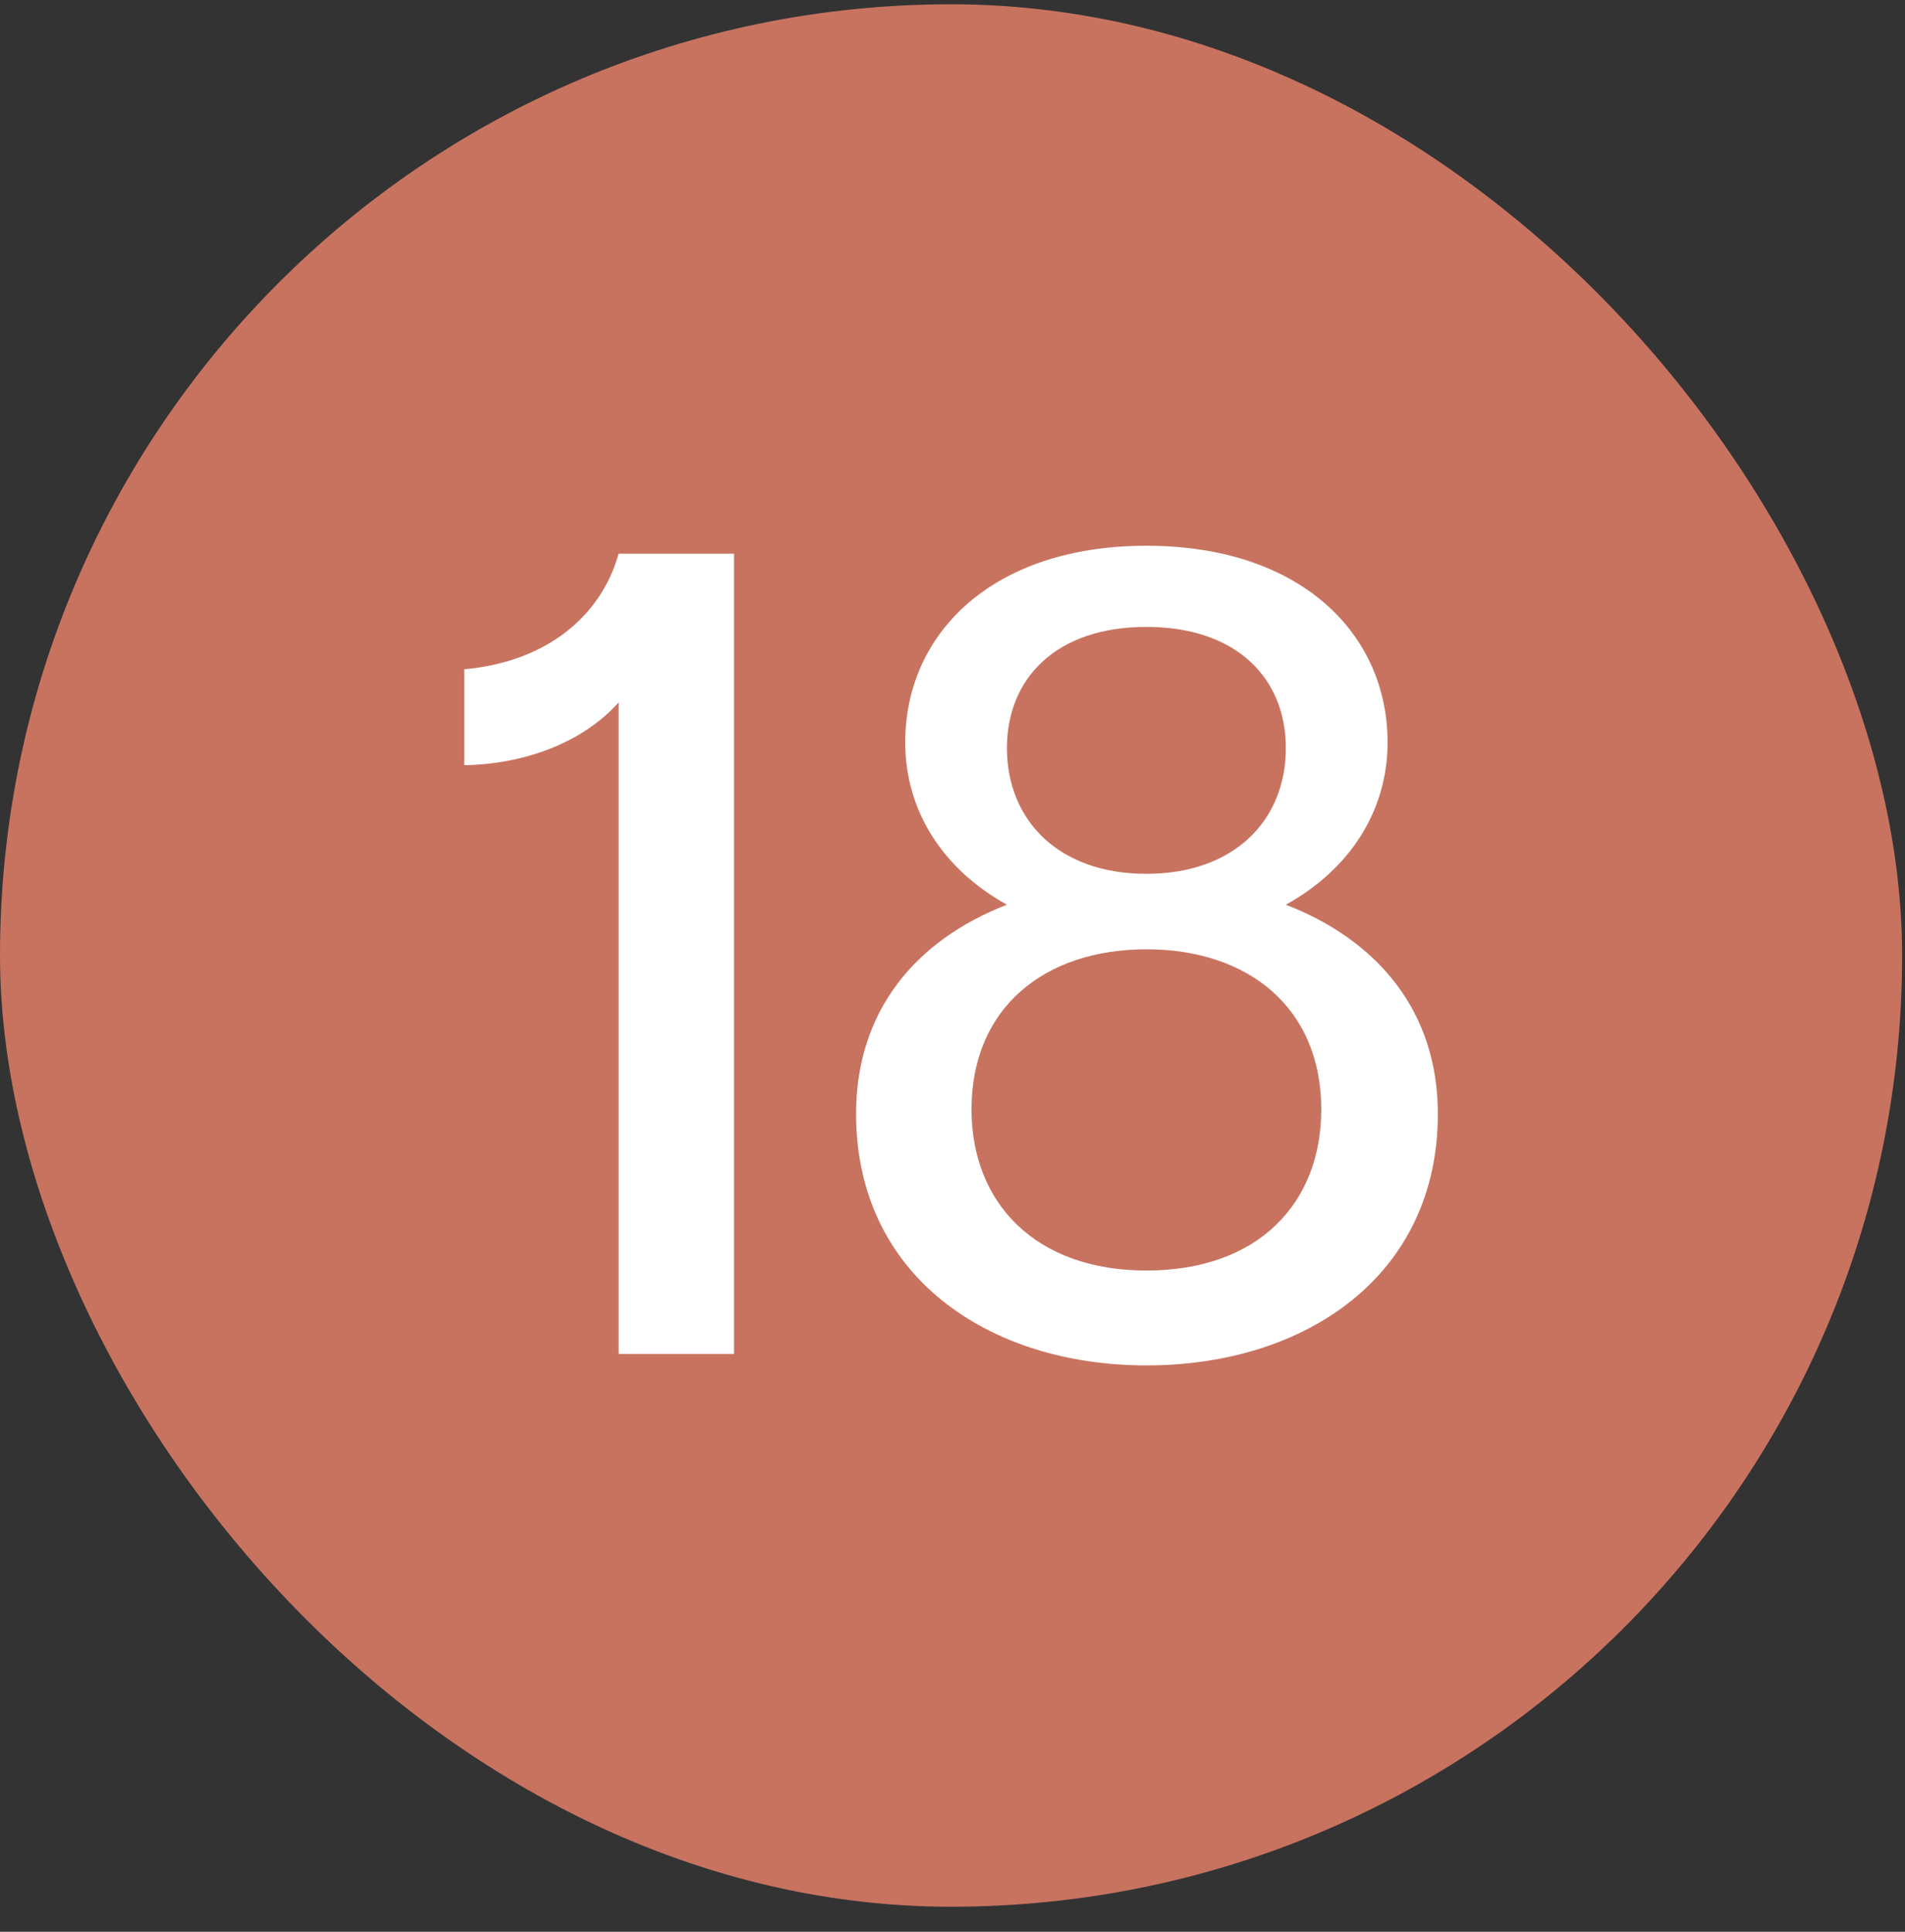 <svg width="72" height="73" viewBox="0 0 72 73" fill="none" xmlns="http://www.w3.org/2000/svg">
<rect x="0" y="0" width="72" height="73" fill="#333333" stroke="none"/>
<rect y="0.162" width="71.891" height="71.891" rx="35.946" fill="#C87360"/>
<path d="M27.743 20.925V51.165H23.38V26.541C22.127 27.967 19.967 28.874 17.548 28.917V25.289C20.529 25.029 22.689 23.388 23.38 20.925H27.743Z" fill="white"/>
<path d="M48.599 34.188C52.055 35.527 54.344 38.205 54.344 42.093C54.344 48.185 49.377 51.597 43.328 51.597C37.324 51.597 32.356 48.185 32.356 42.093C32.356 38.205 34.602 35.527 38.058 34.188C35.639 32.849 34.213 30.645 34.213 28.053C34.213 23.949 37.496 20.623 43.328 20.623C49.16 20.623 52.444 23.949 52.444 28.053C52.444 30.645 51.018 32.849 48.599 34.188ZM43.328 23.69C39.916 23.69 38.058 25.634 38.058 28.269C38.058 30.991 40.002 33.021 43.328 33.021C46.655 33.021 48.599 30.991 48.599 28.269C48.599 25.634 46.741 23.69 43.328 23.69ZM43.328 48.012C47.562 48.012 49.938 45.463 49.938 41.921C49.938 38.076 47.173 35.873 43.328 35.873C39.484 35.873 36.719 38.076 36.719 41.921C36.719 45.463 39.138 48.012 43.328 48.012Z" fill="white"/>
</svg>
